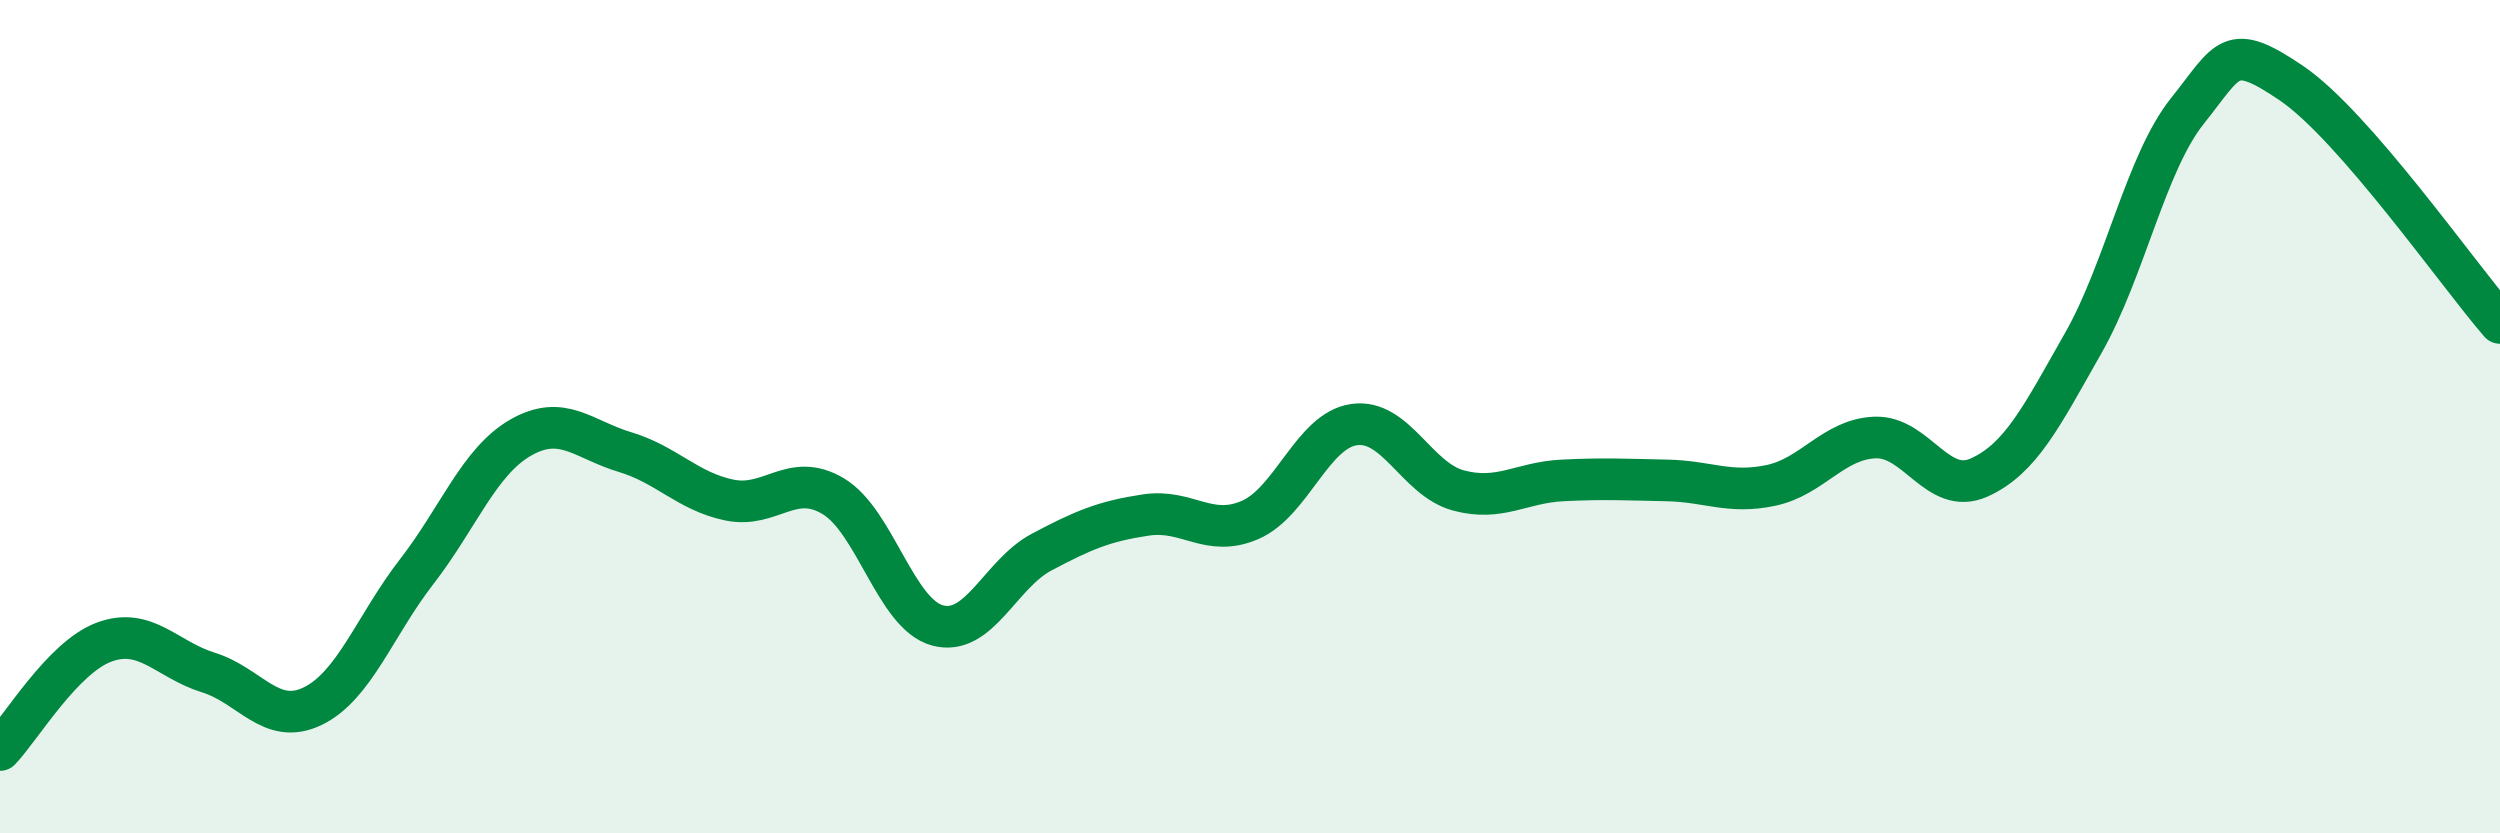 
    <svg width="60" height="20" viewBox="0 0 60 20" xmlns="http://www.w3.org/2000/svg">
      <path
        d="M 0,18 C 0.5,17.48 1.5,15.78 2.5,15.41 C 3.5,15.04 4,15.83 5,16.14 C 6,16.45 6.5,17.43 7.5,16.95 C 8.5,16.47 9,15.01 10,13.72 C 11,12.43 11.5,11.07 12.5,10.5 C 13.5,9.93 14,10.55 15,10.85 C 16,11.15 16.5,11.79 17.5,12 C 18.5,12.21 19,11.31 20,11.91 C 21,12.51 21.5,14.74 22.5,15.01 C 23.5,15.28 24,13.78 25,13.25 C 26,12.72 26.5,12.51 27.5,12.36 C 28.5,12.21 29,12.91 30,12.48 C 31,12.05 31.5,10.33 32.5,10.19 C 33.5,10.05 34,11.5 35,11.77 C 36,12.04 36.5,11.58 37.5,11.53 C 38.5,11.48 39,11.51 40,11.53 C 41,11.55 41.5,11.86 42.5,11.65 C 43.5,11.44 44,10.54 45,10.5 C 46,10.46 46.5,11.91 47.5,11.46 C 48.5,11.01 49,9.99 50,8.23 C 51,6.47 51.5,3.91 52.5,2.66 C 53.5,1.41 53.5,0.98 55,2 C 56.5,3.02 59,6.6 60,7.75L60 20L0 20Z"
        fill="#008740"
        opacity="0.1"
        stroke-linecap="round"
        stroke-linejoin="round"
      />
      <path
        d="M 0,18 C 0.5,17.48 1.5,15.78 2.5,15.41 C 3.5,15.04 4,15.83 5,16.14 C 6,16.45 6.5,17.43 7.5,16.95 C 8.5,16.47 9,15.01 10,13.72 C 11,12.43 11.5,11.07 12.5,10.5 C 13.5,9.93 14,10.55 15,10.85 C 16,11.15 16.5,11.79 17.5,12 C 18.5,12.21 19,11.31 20,11.91 C 21,12.51 21.5,14.74 22.5,15.01 C 23.5,15.28 24,13.78 25,13.25 C 26,12.72 26.5,12.51 27.5,12.36 C 28.5,12.21 29,12.91 30,12.48 C 31,12.05 31.5,10.33 32.5,10.19 C 33.5,10.05 34,11.5 35,11.77 C 36,12.04 36.5,11.58 37.5,11.53 C 38.5,11.48 39,11.51 40,11.53 C 41,11.55 41.5,11.86 42.5,11.65 C 43.5,11.44 44,10.54 45,10.5 C 46,10.46 46.5,11.91 47.5,11.46 C 48.5,11.01 49,9.99 50,8.23 C 51,6.47 51.5,3.91 52.5,2.66 C 53.5,1.41 53.5,0.98 55,2 C 56.5,3.02 59,6.6 60,7.75"
        stroke="#008740"
        stroke-width="1"
        fill="none"
        stroke-linecap="round"
        stroke-linejoin="round"
      />
    </svg>
  